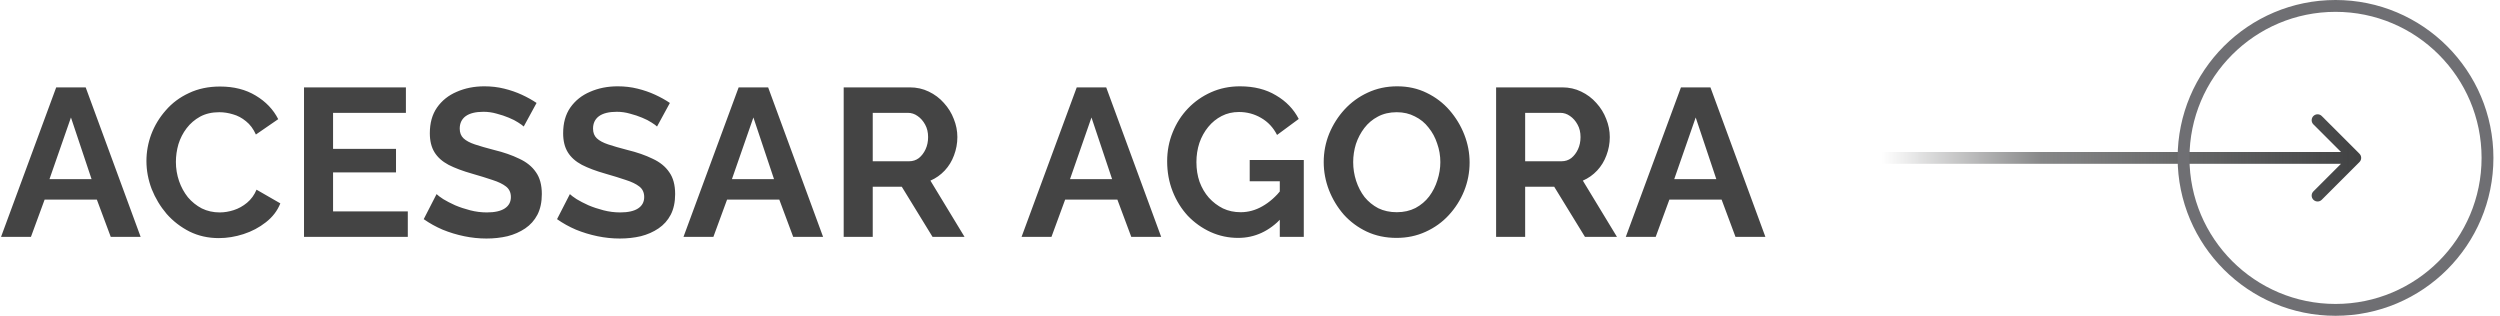 <svg xmlns="http://www.w3.org/2000/svg" width="190" height="24" viewBox="0 0 190 24" fill="none"><path d="M4.272 6.64H6.512L10.688 18H8.416L7.36 15.168H3.392L2.352 18H0.08L4.272 6.64ZM6.96 13.616L5.392 8.928L3.76 13.616H6.96ZM11.129 12.24C11.129 11.547 11.251 10.869 11.496 10.208C11.752 9.536 12.12 8.928 12.601 8.384C13.081 7.829 13.667 7.392 14.361 7.072C15.054 6.741 15.843 6.576 16.729 6.576C17.774 6.576 18.675 6.805 19.433 7.264C20.201 7.723 20.771 8.32 21.145 9.056L19.448 10.224C19.256 9.797 19.006 9.461 18.697 9.216C18.387 8.96 18.056 8.784 17.704 8.688C17.352 8.581 17.006 8.528 16.665 8.528C16.11 8.528 15.624 8.64 15.209 8.864C14.803 9.088 14.462 9.381 14.184 9.744C13.907 10.107 13.699 10.512 13.56 10.96C13.432 11.408 13.368 11.856 13.368 12.304C13.368 12.805 13.448 13.291 13.608 13.76C13.768 14.219 13.992 14.629 14.28 14.992C14.579 15.344 14.931 15.627 15.336 15.84C15.752 16.043 16.206 16.144 16.697 16.144C17.049 16.144 17.406 16.085 17.768 15.968C18.131 15.851 18.467 15.664 18.776 15.408C19.086 15.152 19.326 14.821 19.497 14.416L21.305 15.456C21.081 16.021 20.712 16.501 20.201 16.896C19.699 17.291 19.134 17.589 18.505 17.792C17.875 17.995 17.251 18.096 16.633 18.096C15.822 18.096 15.081 17.931 14.409 17.6C13.736 17.259 13.155 16.811 12.665 16.256C12.184 15.691 11.806 15.061 11.528 14.368C11.262 13.664 11.129 12.955 11.129 12.24ZM30.993 16.064V18H23.105V6.64H30.849V8.576H25.313V11.312H30.097V13.104H25.313V16.064H30.993ZM39.803 9.616C39.728 9.541 39.589 9.44 39.387 9.312C39.195 9.184 38.955 9.061 38.667 8.944C38.389 8.827 38.085 8.725 37.755 8.64C37.424 8.544 37.088 8.496 36.747 8.496C36.149 8.496 35.696 8.608 35.387 8.832C35.088 9.056 34.939 9.371 34.939 9.776C34.939 10.085 35.035 10.331 35.227 10.512C35.419 10.693 35.707 10.848 36.091 10.976C36.475 11.104 36.955 11.243 37.531 11.392C38.277 11.573 38.923 11.797 39.467 12.064C40.021 12.32 40.443 12.661 40.731 13.088C41.029 13.504 41.179 14.059 41.179 14.752C41.179 15.36 41.067 15.883 40.843 16.32C40.619 16.747 40.309 17.093 39.915 17.36C39.52 17.627 39.072 17.824 38.571 17.952C38.069 18.069 37.536 18.128 36.971 18.128C36.405 18.128 35.84 18.069 35.275 17.952C34.709 17.835 34.165 17.669 33.643 17.456C33.12 17.232 32.64 16.965 32.203 16.656L33.179 14.752C33.275 14.848 33.445 14.976 33.691 15.136C33.936 15.285 34.235 15.44 34.587 15.6C34.939 15.749 35.323 15.877 35.739 15.984C36.155 16.091 36.576 16.144 37.003 16.144C37.6 16.144 38.053 16.043 38.363 15.84C38.672 15.637 38.827 15.349 38.827 14.976C38.827 14.635 38.704 14.368 38.459 14.176C38.213 13.984 37.872 13.819 37.435 13.68C36.997 13.531 36.48 13.371 35.883 13.2C35.168 12.997 34.571 12.773 34.091 12.528C33.611 12.272 33.253 11.952 33.019 11.568C32.784 11.184 32.667 10.704 32.667 10.128C32.667 9.349 32.848 8.699 33.211 8.176C33.584 7.643 34.085 7.243 34.715 6.976C35.344 6.699 36.043 6.56 36.811 6.56C37.344 6.56 37.845 6.619 38.315 6.736C38.795 6.853 39.243 7.008 39.659 7.2C40.075 7.392 40.448 7.6 40.779 7.824L39.803 9.616ZM49.935 9.616C49.861 9.541 49.722 9.44 49.519 9.312C49.327 9.184 49.087 9.061 48.799 8.944C48.522 8.827 48.218 8.725 47.887 8.64C47.556 8.544 47.221 8.496 46.879 8.496C46.282 8.496 45.828 8.608 45.519 8.832C45.221 9.056 45.071 9.371 45.071 9.776C45.071 10.085 45.167 10.331 45.359 10.512C45.551 10.693 45.839 10.848 46.223 10.976C46.607 11.104 47.087 11.243 47.663 11.392C48.41 11.573 49.055 11.797 49.599 12.064C50.154 12.32 50.575 12.661 50.863 13.088C51.162 13.504 51.311 14.059 51.311 14.752C51.311 15.36 51.199 15.883 50.975 16.32C50.751 16.747 50.442 17.093 50.047 17.36C49.653 17.627 49.205 17.824 48.703 17.952C48.202 18.069 47.669 18.128 47.103 18.128C46.538 18.128 45.972 18.069 45.407 17.952C44.842 17.835 44.298 17.669 43.775 17.456C43.252 17.232 42.773 16.965 42.335 16.656L43.311 14.752C43.407 14.848 43.578 14.976 43.823 15.136C44.069 15.285 44.367 15.44 44.719 15.6C45.071 15.749 45.455 15.877 45.871 15.984C46.287 16.091 46.709 16.144 47.135 16.144C47.733 16.144 48.186 16.043 48.495 15.84C48.804 15.637 48.959 15.349 48.959 14.976C48.959 14.635 48.837 14.368 48.591 14.176C48.346 13.984 48.005 13.819 47.567 13.68C47.13 13.531 46.612 13.371 46.015 13.2C45.3 12.997 44.703 12.773 44.223 12.528C43.743 12.272 43.386 11.952 43.151 11.568C42.916 11.184 42.799 10.704 42.799 10.128C42.799 9.349 42.98 8.699 43.343 8.176C43.717 7.643 44.218 7.243 44.847 6.976C45.477 6.699 46.175 6.56 46.943 6.56C47.477 6.56 47.978 6.619 48.447 6.736C48.927 6.853 49.375 7.008 49.791 7.2C50.207 7.392 50.581 7.6 50.911 7.824L49.935 9.616ZM56.138 6.64H58.378L62.554 18H60.282L59.226 15.168H55.258L54.218 18H51.946L56.138 6.64ZM58.826 13.616L57.258 8.928L55.626 13.616H58.826ZM64.12 18V6.64H69.144C69.666 6.64 70.146 6.747 70.584 6.96C71.032 7.173 71.416 7.461 71.736 7.824C72.066 8.187 72.317 8.592 72.488 9.04C72.669 9.488 72.76 9.947 72.76 10.416C72.76 10.896 72.674 11.36 72.504 11.808C72.344 12.245 72.109 12.629 71.8 12.96C71.49 13.291 71.128 13.547 70.712 13.728L73.304 18H70.872L68.536 14.192H66.328V18H64.12ZM66.328 12.256H69.096C69.373 12.256 69.618 12.176 69.832 12.016C70.045 11.845 70.216 11.621 70.344 11.344C70.472 11.067 70.536 10.757 70.536 10.416C70.536 10.053 70.461 9.739 70.312 9.472C70.162 9.195 69.97 8.976 69.736 8.816C69.512 8.656 69.266 8.576 69 8.576H66.328V12.256ZM81.832 6.64H84.072L88.248 18H85.976L84.92 15.168H80.952L79.912 18H77.64L81.832 6.64ZM84.52 13.616L82.952 8.928L81.32 13.616H84.52ZM94.097 18.08C93.361 18.08 92.662 17.931 92.001 17.632C91.35 17.333 90.774 16.923 90.272 16.4C89.782 15.867 89.398 15.248 89.121 14.544C88.843 13.84 88.704 13.077 88.704 12.256C88.704 11.477 88.843 10.747 89.121 10.064C89.398 9.371 89.787 8.763 90.288 8.24C90.79 7.717 91.376 7.307 92.049 7.008C92.721 6.709 93.451 6.56 94.24 6.56C95.307 6.56 96.219 6.789 96.977 7.248C97.745 7.696 98.32 8.293 98.704 9.04L97.056 10.256C96.769 9.691 96.363 9.259 95.841 8.96C95.329 8.661 94.769 8.512 94.16 8.512C93.68 8.512 93.243 8.613 92.849 8.816C92.454 9.019 92.112 9.296 91.825 9.648C91.537 10 91.312 10.405 91.153 10.864C91.003 11.323 90.928 11.808 90.928 12.32C90.928 12.864 91.008 13.365 91.168 13.824C91.339 14.283 91.574 14.683 91.873 15.024C92.182 15.365 92.539 15.637 92.945 15.84C93.35 16.032 93.798 16.128 94.288 16.128C94.865 16.128 95.414 15.979 95.936 15.68C96.47 15.381 96.966 14.944 97.424 14.368V16.544C96.475 17.568 95.366 18.08 94.097 18.08ZM97.264 13.776H94.977V12.16H99.088V18H97.264V13.776ZM106.138 18.08C105.306 18.08 104.549 17.92 103.866 17.6C103.194 17.28 102.613 16.848 102.122 16.304C101.642 15.749 101.269 15.131 101.002 14.448C100.736 13.755 100.602 13.045 100.602 12.32C100.602 11.563 100.741 10.843 101.018 10.16C101.306 9.467 101.696 8.853 102.186 8.32C102.688 7.776 103.274 7.349 103.946 7.04C104.629 6.72 105.376 6.56 106.186 6.56C107.008 6.56 107.754 6.725 108.426 7.056C109.109 7.387 109.69 7.829 110.17 8.384C110.65 8.939 111.024 9.557 111.29 10.24C111.557 10.923 111.69 11.627 111.69 12.352C111.69 13.099 111.552 13.819 111.274 14.512C110.997 15.195 110.608 15.808 110.106 16.352C109.616 16.885 109.029 17.307 108.346 17.616C107.674 17.925 106.938 18.08 106.138 18.08ZM102.842 12.32C102.842 12.811 102.917 13.285 103.066 13.744C103.216 14.203 103.429 14.613 103.706 14.976C103.994 15.328 104.341 15.611 104.746 15.824C105.162 16.027 105.632 16.128 106.154 16.128C106.688 16.128 107.162 16.021 107.578 15.808C107.994 15.584 108.341 15.291 108.618 14.928C108.896 14.555 109.104 14.144 109.242 13.696C109.392 13.237 109.466 12.779 109.466 12.32C109.466 11.829 109.386 11.36 109.226 10.912C109.077 10.453 108.858 10.048 108.57 9.696C108.293 9.333 107.946 9.051 107.53 8.848C107.125 8.635 106.666 8.528 106.154 8.528C105.61 8.528 105.13 8.64 104.714 8.864C104.309 9.077 103.968 9.365 103.69 9.728C103.413 10.091 103.2 10.496 103.05 10.944C102.912 11.392 102.842 11.851 102.842 12.32ZM113.704 18V6.64H118.728C119.251 6.64 119.731 6.747 120.168 6.96C120.616 7.173 121 7.461 121.32 7.824C121.651 8.187 121.901 8.592 122.072 9.04C122.253 9.488 122.344 9.947 122.344 10.416C122.344 10.896 122.259 11.36 122.088 11.808C121.928 12.245 121.693 12.629 121.384 12.96C121.075 13.291 120.712 13.547 120.296 13.728L122.888 18H120.456L118.12 14.192H115.912V18H113.704ZM115.912 12.256H118.68C118.957 12.256 119.203 12.176 119.416 12.016C119.629 11.845 119.8 11.621 119.928 11.344C120.056 11.067 120.12 10.757 120.12 10.416C120.12 10.053 120.045 9.739 119.896 9.472C119.747 9.195 119.555 8.976 119.32 8.816C119.096 8.656 118.851 8.576 118.584 8.576H115.912V12.256ZM127.753 6.64H129.993L134.169 18H131.897L130.841 15.168H126.873L125.833 18H123.561L127.753 6.64ZM130.441 13.616L128.873 8.928L127.241 13.616H130.441Z" fill="#444444"></path><path d="M179.318 12.318C179.494 12.143 179.494 11.857 179.318 11.682L176.454 8.818C176.279 8.642 175.994 8.642 175.818 8.818C175.642 8.994 175.642 9.279 175.818 9.454L178.364 12L175.818 14.546C175.642 14.721 175.642 15.006 175.818 15.182C175.994 15.358 176.279 15.358 176.454 15.182L179.318 12.318ZM143 12.45H179V11.55H143V12.45Z" fill="url(#paint0_linear_707_242)"></path><circle cx="177.5" cy="12" r="11.55" stroke="#6F6F73" stroke-width="0.9"></circle><defs><linearGradient id="paint0_linear_707_242" x1="179" y1="12" x2="143" y2="12" gradientUnits="userSpaceOnUse"><stop stop-color="#424344"></stop><stop offset="0.661" stop-color="#424344" stop-opacity="0.64"></stop><stop offset="1" stop-color="#424344" stop-opacity="0"></stop></linearGradient></defs></svg>